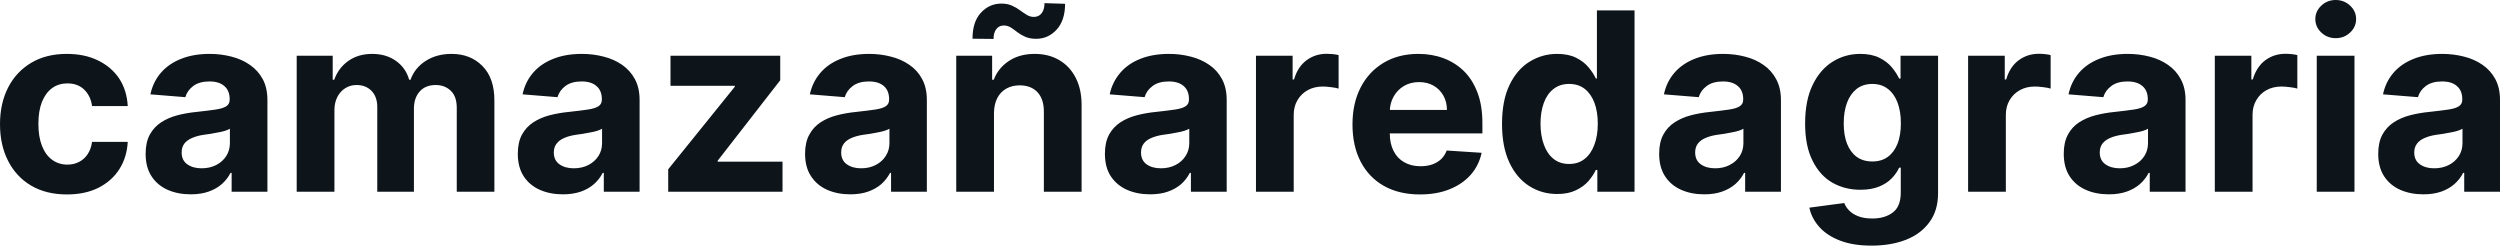 <?xml version="1.0" encoding="UTF-8" standalone="yes"?>
<svg xmlns="http://www.w3.org/2000/svg" width="100%" height="100%" viewBox="0 0 230.539 22.649" fill="#0d141a">
  <path d="M6.17 17.93L6.17 17.93Q4.25 17.93 2.86 17.11Q1.48 16.29 0.74 14.82Q0 13.36 0 11.46L0 11.46Q0 9.53 0.75 8.07Q1.49 6.62 2.88 5.79Q4.26 4.97 6.16 4.97L6.16 4.97Q7.80 4.97 9.03 5.57Q10.27 6.17 10.99 7.24Q11.70 8.32 11.78 9.78L11.78 9.78L8.49 9.78Q8.36 8.84 7.76 8.26Q7.17 7.69 6.22 7.69L6.22 7.69Q5.41 7.69 4.81 8.12Q4.21 8.56 3.87 9.39Q3.54 10.23 3.54 11.41L3.54 11.41Q3.54 12.61 3.87 13.45Q4.20 14.29 4.80 14.73Q5.41 15.18 6.22 15.18L6.22 15.18Q6.81 15.18 7.29 14.93Q7.77 14.69 8.08 14.22Q8.40 13.75 8.49 13.08L8.49 13.08L11.78 13.08Q11.70 14.52 11.00 15.61Q10.30 16.70 9.07 17.32Q7.85 17.93 6.17 17.93ZM17.59 17.92L17.59 17.92Q16.39 17.92 15.45 17.50Q14.51 17.08 13.97 16.25Q13.43 15.42 13.43 14.18L13.43 14.18Q13.43 13.13 13.81 12.42Q14.20 11.71 14.86 11.28Q15.52 10.85 16.36 10.63Q17.21 10.41 18.14 10.32L18.14 10.32Q19.23 10.20 19.90 10.10Q20.57 10.00 20.88 9.79Q21.18 9.59 21.18 9.19L21.18 9.19L21.18 9.14Q21.18 8.36 20.69 7.94Q20.21 7.51 19.32 7.51L19.32 7.51Q18.38 7.51 17.82 7.93Q17.27 8.34 17.09 8.96L17.09 8.96L13.87 8.70Q14.11 7.56 14.83 6.72Q15.55 5.88 16.69 5.43Q17.83 4.97 19.33 4.97L19.33 4.97Q20.38 4.97 21.34 5.22Q22.30 5.46 23.04 5.98Q23.79 6.49 24.23 7.30Q24.66 8.10 24.66 9.22L24.66 9.22L24.66 17.68L21.36 17.68L21.36 15.94L21.26 15.94Q20.96 16.53 20.45 16.98Q19.95 17.42 19.23 17.67Q18.52 17.92 17.59 17.92ZM18.59 15.52L18.59 15.52Q19.36 15.52 19.95 15.21Q20.53 14.91 20.87 14.38Q21.20 13.86 21.20 13.20L21.20 13.20L21.20 11.87Q21.04 11.97 20.76 12.06Q20.48 12.15 20.12 12.21Q19.77 12.28 19.42 12.34Q19.07 12.39 18.79 12.43L18.79 12.43Q18.17 12.52 17.72 12.72Q17.26 12.91 17.00 13.24Q16.75 13.57 16.75 14.06L16.75 14.06Q16.75 14.78 17.27 15.15Q17.79 15.52 18.59 15.52ZM30.84 17.68L27.36 17.68L27.36 5.14L30.68 5.14L30.68 7.35L30.82 7.35Q31.22 6.25 32.13 5.61Q33.05 4.97 34.32 4.97L34.32 4.97Q35.61 4.97 36.52 5.62Q37.42 6.26 37.73 7.35L37.73 7.35L37.86 7.35Q38.24 6.27 39.25 5.62Q40.26 4.97 41.64 4.97L41.64 4.97Q43.39 4.97 44.49 6.09Q45.59 7.20 45.59 9.25L45.59 9.25L45.59 17.68L42.12 17.68L42.12 9.93Q42.12 8.89 41.56 8.36Q41.01 7.84 40.18 7.84L40.18 7.84Q39.23 7.84 38.70 8.44Q38.17 9.04 38.17 10.02L38.17 10.02L38.17 17.68L34.79 17.68L34.79 9.86Q34.79 8.94 34.27 8.39Q33.74 7.84 32.88 7.84L32.88 7.84Q32.30 7.84 31.84 8.13Q31.38 8.42 31.11 8.94Q30.84 9.46 30.84 10.15L30.84 10.15L30.84 17.68ZM51.91 17.92L51.91 17.92Q50.71 17.92 49.77 17.50Q48.83 17.08 48.29 16.25Q47.75 15.42 47.75 14.18L47.75 14.18Q47.75 13.13 48.13 12.42Q48.52 11.71 49.18 11.28Q49.84 10.85 50.68 10.63Q51.53 10.41 52.46 10.32L52.46 10.32Q53.56 10.20 54.22 10.10Q54.89 10.00 55.20 9.79Q55.50 9.59 55.50 9.19L55.50 9.19L55.50 9.14Q55.50 8.36 55.01 7.94Q54.53 7.51 53.64 7.51L53.64 7.51Q52.70 7.51 52.14 7.93Q51.59 8.34 51.41 8.96L51.41 8.96L48.19 8.70Q48.43 7.56 49.15 6.72Q49.87 5.88 51.01 5.43Q52.15 4.97 53.65 4.97L53.65 4.97Q54.70 4.97 55.66 5.22Q56.62 5.46 57.37 5.98Q58.11 6.49 58.55 7.30Q58.98 8.10 58.98 9.22L58.98 9.22L58.98 17.68L55.68 17.68L55.68 15.94L55.58 15.94Q55.28 16.53 54.77 16.98Q54.27 17.42 53.56 17.67Q52.84 17.92 51.91 17.92ZM52.91 15.52L52.91 15.52Q53.68 15.52 54.27 15.21Q54.85 14.91 55.19 14.38Q55.52 13.86 55.52 13.20L55.52 13.20L55.52 11.87Q55.36 11.97 55.08 12.06Q54.80 12.15 54.45 12.21Q54.09 12.28 53.74 12.34Q53.39 12.39 53.11 12.43L53.11 12.43Q52.49 12.52 52.04 12.72Q51.58 12.91 51.33 13.24Q51.07 13.57 51.07 14.06L51.07 14.06Q51.07 14.78 51.59 15.15Q52.11 15.52 52.91 15.52ZM72.16 17.68L61.62 17.68L61.62 15.61L67.76 8.00L67.76 7.91L61.83 7.91L61.83 5.14L71.95 5.14L71.95 7.40L66.18 14.82L66.18 14.91L72.16 14.91L72.16 17.68ZM78.41 17.92L78.41 17.92Q77.21 17.92 76.27 17.50Q75.33 17.08 74.79 16.25Q74.24 15.42 74.24 14.18L74.24 14.18Q74.24 13.13 74.63 12.42Q75.01 11.71 75.67 11.28Q76.33 10.85 77.18 10.63Q78.03 10.41 78.96 10.32L78.96 10.32Q80.05 10.20 80.72 10.10Q81.39 10.00 81.69 9.79Q81.99 9.59 81.99 9.19L81.99 9.19L81.99 9.14Q81.99 8.36 81.51 7.94Q81.02 7.51 80.13 7.51L80.13 7.51Q79.19 7.51 78.64 7.93Q78.08 8.34 77.90 8.96L77.90 8.96L74.68 8.70Q74.93 7.56 75.65 6.72Q76.37 5.88 77.51 5.43Q78.65 4.97 80.15 4.97L80.15 4.97Q81.19 4.97 82.15 5.22Q83.11 5.46 83.86 5.98Q84.61 6.49 85.04 7.30Q85.47 8.10 85.47 9.22L85.47 9.22L85.47 17.68L82.17 17.68L82.17 15.94L82.08 15.94Q81.77 16.53 81.27 16.98Q80.76 17.42 80.05 17.67Q79.34 17.92 78.41 17.92ZM79.41 15.52L79.41 15.52Q80.17 15.52 80.76 15.21Q81.35 14.91 81.68 14.38Q82.02 13.86 82.02 13.20L82.02 13.20L82.02 11.87Q81.86 11.97 81.57 12.06Q81.29 12.15 80.94 12.21Q80.59 12.28 80.24 12.34Q79.89 12.39 79.60 12.43L79.60 12.43Q78.99 12.52 78.53 12.72Q78.07 12.91 77.82 13.24Q77.57 13.57 77.57 14.06L77.57 14.06Q77.57 14.78 78.09 15.15Q78.61 15.52 79.41 15.52ZM91.66 10.43L91.66 10.43L91.66 17.68L88.18 17.68L88.18 5.14L91.49 5.14L91.49 7.35L91.64 7.35Q92.06 6.26 93.04 5.62Q94.02 4.97 95.41 4.97L95.41 4.97Q96.72 4.97 97.69 5.55Q98.66 6.12 99.20 7.18Q99.74 8.23 99.74 9.69L99.74 9.69L99.74 17.68L96.26 17.68L96.26 10.32Q96.27 9.16 95.68 8.51Q95.08 7.87 94.03 7.87L94.03 7.87Q93.33 7.87 92.80 8.17Q92.26 8.47 91.96 9.05Q91.67 9.62 91.66 10.43ZM91.62 3.59L91.62 3.59L89.68 3.57Q89.68 2.01 90.45 1.18Q91.22 0.34 92.33 0.33L92.33 0.33Q92.91 0.33 93.32 0.52Q93.73 0.70 94.06 0.95Q94.39 1.19 94.70 1.38Q95.00 1.56 95.35 1.56L95.35 1.56Q95.82 1.55 96.07 1.20Q96.32 0.86 96.32 0.29L96.32 0.29L98.22 0.35Q98.21 1.89 97.44 2.73Q96.67 3.57 95.57 3.58L95.57 3.58Q94.96 3.58 94.54 3.39Q94.13 3.21 93.82 2.97Q93.51 2.73 93.22 2.54Q92.92 2.35 92.56 2.35L92.56 2.35Q92.13 2.35 91.87 2.69Q91.62 3.02 91.62 3.59ZM106.06 17.92L106.06 17.92Q104.86 17.92 103.92 17.50Q102.98 17.08 102.43 16.25Q101.89 15.42 101.89 14.18L101.89 14.18Q101.89 13.13 102.27 12.42Q102.66 11.71 103.32 11.28Q103.98 10.85 104.83 10.63Q105.67 10.41 106.60 10.32L106.60 10.32Q107.70 10.20 108.37 10.10Q109.04 10.00 109.34 9.79Q109.64 9.59 109.64 9.19L109.64 9.19L109.64 9.14Q109.64 8.36 109.16 7.94Q108.67 7.51 107.78 7.51L107.78 7.51Q106.84 7.51 106.29 7.93Q105.73 8.34 105.55 8.96L105.55 8.96L102.33 8.70Q102.58 7.56 103.30 6.72Q104.01 5.88 105.15 5.43Q106.29 4.97 107.80 4.97L107.80 4.97Q108.84 4.97 109.80 5.22Q110.76 5.46 111.51 5.98Q112.26 6.49 112.69 7.30Q113.12 8.10 113.12 9.22L113.12 9.22L113.12 17.68L109.82 17.68L109.82 15.94L109.72 15.94Q109.42 16.53 108.92 16.98Q108.41 17.42 107.70 17.67Q106.99 17.92 106.06 17.92ZM107.05 15.52L107.05 15.52Q107.82 15.52 108.41 15.21Q109.00 14.91 109.33 14.38Q109.67 13.86 109.67 13.20L109.67 13.20L109.67 11.87Q109.50 11.97 109.22 12.06Q108.94 12.15 108.59 12.21Q108.24 12.28 107.89 12.34Q107.53 12.39 107.25 12.43L107.25 12.43Q106.64 12.52 106.18 12.72Q105.72 12.91 105.47 13.24Q105.22 13.57 105.22 14.06L105.22 14.06Q105.22 14.78 105.73 15.15Q106.25 15.52 107.05 15.52ZM119.30 17.68L115.82 17.68L115.82 5.14L119.20 5.14L119.20 7.33L119.33 7.33Q119.67 6.16 120.48 5.56Q121.29 4.96 122.34 4.96L122.34 4.96Q122.60 4.96 122.91 4.99Q123.21 5.02 123.44 5.08L123.44 5.08L123.44 8.17Q123.19 8.09 122.76 8.04Q122.33 7.98 121.97 7.98L121.97 7.98Q121.20 7.98 120.60 8.31Q120.00 8.64 119.65 9.23Q119.30 9.82 119.30 10.59L119.30 10.59L119.30 17.68ZM130.94 17.93L130.94 17.93Q129.01 17.93 127.61 17.14Q126.22 16.35 125.47 14.90Q124.72 13.45 124.72 11.47L124.72 11.47Q124.72 9.53 125.47 8.07Q126.22 6.61 127.59 5.79Q128.96 4.97 130.80 4.97L130.80 4.97Q132.05 4.97 133.12 5.37Q134.19 5.77 135.00 6.56Q135.80 7.35 136.25 8.55Q136.70 9.74 136.70 11.34L136.70 11.34L136.70 12.30L126.11 12.30L126.11 10.14L133.43 10.14Q133.43 9.39 133.10 8.81Q132.77 8.23 132.20 7.90Q131.62 7.57 130.86 7.57L130.86 7.57Q130.07 7.57 129.46 7.93Q128.85 8.30 128.51 8.91Q128.17 9.52 128.16 10.26L128.16 10.26L128.16 12.31Q128.16 13.24 128.51 13.92Q128.85 14.60 129.49 14.96Q130.13 15.33 131.00 15.33L131.00 15.33Q131.58 15.33 132.06 15.17Q132.54 15.00 132.89 14.68Q133.23 14.35 133.41 13.88L133.41 13.88L136.63 14.09Q136.38 15.25 135.63 16.11Q134.87 16.97 133.68 17.45Q132.50 17.93 130.94 17.93ZM143.59 17.89L143.59 17.89Q142.17 17.89 141.01 17.15Q139.85 16.41 139.18 14.97Q138.51 13.53 138.51 11.43L138.51 11.43Q138.51 9.27 139.20 7.84Q139.89 6.40 141.05 5.69Q142.21 4.97 143.59 4.97L143.59 4.97Q144.64 4.97 145.35 5.33Q146.05 5.68 146.49 6.21Q146.93 6.74 147.16 7.24L147.16 7.24L147.26 7.24L147.26 0.96L150.73 0.96L150.73 17.68L147.30 17.68L147.30 15.67L147.16 15.67Q146.91 16.20 146.47 16.71Q146.02 17.22 145.31 17.55Q144.61 17.89 143.59 17.89ZM144.70 15.12L144.70 15.12Q145.54 15.12 146.12 14.66Q146.71 14.20 147.02 13.36Q147.34 12.53 147.34 11.41L147.34 11.41Q147.34 10.29 147.03 9.47Q146.71 8.64 146.13 8.19Q145.54 7.74 144.70 7.74L144.70 7.74Q143.84 7.74 143.25 8.21Q142.66 8.67 142.36 9.50Q142.06 10.32 142.06 11.41L142.06 11.41Q142.06 12.50 142.37 13.34Q142.67 14.18 143.26 14.65Q143.84 15.12 144.70 15.12ZM157.16 17.92L157.16 17.92Q155.96 17.92 155.02 17.50Q154.08 17.08 153.54 16.25Q153.00 15.42 153.00 14.18L153.00 14.18Q153.00 13.13 153.38 12.42Q153.76 11.71 154.43 11.28Q155.09 10.85 155.93 10.63Q156.78 10.41 157.71 10.32L157.71 10.32Q158.80 10.20 159.47 10.10Q160.14 10.00 160.44 9.79Q160.75 9.59 160.75 9.19L160.75 9.19L160.75 9.14Q160.75 8.36 160.26 7.94Q159.77 7.51 158.88 7.51L158.88 7.51Q157.95 7.51 157.39 7.93Q156.83 8.34 156.65 8.96L156.65 8.96L153.44 8.70Q153.68 7.56 154.40 6.72Q155.12 5.88 156.26 5.43Q157.40 4.97 158.90 4.97L158.90 4.97Q159.95 4.97 160.91 5.22Q161.87 5.46 162.61 5.98Q163.36 6.49 163.79 7.30Q164.23 8.10 164.23 9.22L164.23 9.22L164.23 17.68L160.93 17.68L160.93 15.94L160.83 15.94Q160.53 16.53 160.02 16.98Q159.51 17.42 158.80 17.67Q158.09 17.92 157.16 17.92ZM158.16 15.52L158.16 15.52Q158.93 15.52 159.51 15.21Q160.10 14.91 160.44 14.38Q160.77 13.86 160.77 13.20L160.77 13.20L160.77 11.87Q160.61 11.97 160.33 12.06Q160.04 12.15 159.69 12.21Q159.34 12.28 158.99 12.34Q158.64 12.39 158.35 12.43L158.35 12.43Q157.74 12.52 157.28 12.72Q156.83 12.91 156.57 13.24Q156.32 13.57 156.32 14.06L156.32 14.06Q156.32 14.78 156.84 15.15Q157.36 15.52 158.16 15.52ZM172.58 22.65L172.58 22.65Q170.89 22.65 169.69 22.19Q168.48 21.73 167.77 20.93Q167.06 20.14 166.85 19.15L166.85 19.15L170.07 18.72Q170.21 19.10 170.53 19.42Q170.85 19.75 171.38 19.95Q171.90 20.15 172.66 20.15L172.66 20.15Q173.80 20.15 174.54 19.60Q175.28 19.05 175.28 17.76L175.28 17.76L175.28 15.46L175.13 15.46Q174.90 15.98 174.44 16.45Q173.99 16.92 173.27 17.21Q172.55 17.50 171.55 17.50L171.55 17.50Q170.14 17.50 168.98 16.85Q167.83 16.19 167.15 14.83Q166.46 13.47 166.46 11.39L166.46 11.39Q166.46 9.25 167.16 7.82Q167.85 6.40 169.01 5.68Q170.16 4.97 171.54 4.97L171.54 4.97Q172.60 4.97 173.31 5.33Q174.02 5.68 174.46 6.21Q174.89 6.74 175.13 7.24L175.13 7.24L175.26 7.24L175.26 5.14L178.72 5.14L178.72 17.81Q178.72 19.41 177.93 20.48Q177.15 21.56 175.76 22.11Q174.38 22.65 172.58 22.65ZM172.66 14.89L172.66 14.89Q173.50 14.89 174.08 14.47Q174.66 14.05 174.98 13.26Q175.29 12.47 175.29 11.37L175.29 11.37Q175.29 10.27 174.98 9.45Q174.67 8.64 174.08 8.19Q173.50 7.74 172.66 7.74L172.66 7.74Q171.80 7.74 171.21 8.20Q170.62 8.67 170.32 9.48Q170.02 10.30 170.02 11.37L170.02 11.37Q170.02 12.46 170.32 13.24Q170.63 14.03 171.21 14.46Q171.80 14.89 172.66 14.89ZM184.97 17.68L181.49 17.68L181.49 5.14L184.87 5.14L184.87 7.33L185.00 7.33Q185.34 6.16 186.15 5.56Q186.96 4.96 188.01 4.96L188.01 4.96Q188.27 4.96 188.57 4.99Q188.88 5.02 189.10 5.08L189.10 5.08L189.10 8.17Q188.86 8.09 188.43 8.04Q187.99 7.98 187.63 7.98L187.63 7.98Q186.87 7.98 186.27 8.31Q185.67 8.64 185.32 9.23Q184.97 9.82 184.97 10.59L184.97 10.59L184.97 17.68ZM194.47 17.92L194.47 17.92Q193.27 17.92 192.33 17.50Q191.39 17.08 190.85 16.25Q190.31 15.42 190.31 14.18L190.31 14.18Q190.31 13.13 190.69 12.42Q191.07 11.71 191.73 11.28Q192.40 10.85 193.24 10.63Q194.09 10.41 195.02 10.32L195.02 10.32Q196.11 10.20 196.78 10.10Q197.45 10.00 197.75 9.79Q198.06 9.59 198.06 9.19L198.06 9.19L198.06 9.14Q198.06 8.36 197.57 7.94Q197.08 7.51 196.19 7.51L196.19 7.51Q195.25 7.51 194.70 7.93Q194.14 8.34 193.96 8.96L193.96 8.96L190.75 8.70Q190.99 7.56 191.71 6.72Q192.43 5.88 193.57 5.43Q194.71 4.97 196.21 4.97L196.21 4.97Q197.26 4.97 198.22 5.22Q199.18 5.46 199.92 5.98Q200.67 6.49 201.10 7.30Q201.54 8.10 201.54 9.22L201.54 9.22L201.54 17.68L198.24 17.68L198.24 15.94L198.14 15.94Q197.84 16.53 197.33 16.98Q196.82 17.42 196.11 17.67Q195.40 17.92 194.47 17.92ZM195.47 15.52L195.47 15.52Q196.24 15.52 196.82 15.21Q197.41 14.91 197.75 14.38Q198.08 13.86 198.08 13.20L198.08 13.20L198.08 11.87Q197.92 11.97 197.64 12.06Q197.35 12.15 197.00 12.21Q196.65 12.28 196.30 12.34Q195.95 12.39 195.66 12.43L195.66 12.43Q195.05 12.52 194.59 12.72Q194.14 12.91 193.88 13.24Q193.63 13.57 193.63 14.06L193.63 14.06Q193.63 14.78 194.15 15.15Q194.67 15.52 195.47 15.52ZM207.72 17.68L204.24 17.68L204.24 5.14L207.61 5.14L207.61 7.33L207.74 7.33Q208.09 6.16 208.89 5.56Q209.70 4.96 210.76 4.96L210.76 4.96Q211.02 4.96 211.32 4.99Q211.62 5.02 211.85 5.08L211.85 5.08L211.85 8.17Q211.61 8.09 211.17 8.04Q210.74 7.98 210.38 7.98L210.38 7.98Q209.61 7.98 209.01 8.31Q208.41 8.64 208.07 9.23Q207.72 9.82 207.72 10.59L207.72 10.59L207.72 17.68ZM217.12 17.68L213.64 17.68L213.64 5.14L217.12 5.14L217.12 17.68ZM215.39 3.52L215.39 3.52Q214.61 3.52 214.06 3.00Q213.51 2.48 213.51 1.76L213.51 1.76Q213.51 1.04 214.06 0.52Q214.61 0 215.39 0L215.39 0Q216.16 0 216.72 0.52Q217.27 1.04 217.27 1.76L217.27 1.76Q217.27 2.48 216.72 3.00Q216.16 3.52 215.39 3.52ZM223.47 17.92L223.47 17.92Q222.27 17.92 221.33 17.50Q220.39 17.08 219.85 16.25Q219.31 15.42 219.31 14.18L219.31 14.18Q219.31 13.13 219.69 12.42Q220.08 11.71 220.74 11.28Q221.40 10.85 222.24 10.63Q223.09 10.41 224.02 10.32L224.02 10.32Q225.12 10.20 225.79 10.10Q226.46 10.00 226.76 9.79Q227.06 9.59 227.06 9.19L227.06 9.19L227.06 9.14Q227.06 8.36 226.57 7.94Q226.09 7.51 225.20 7.51L225.20 7.51Q224.26 7.51 223.70 7.93Q223.15 8.34 222.97 8.96L222.97 8.96L219.75 8.70Q219.99 7.56 220.71 6.72Q221.43 5.88 222.57 5.43Q223.71 4.97 225.21 4.97L225.21 4.97Q226.26 4.97 227.22 5.22Q228.18 5.46 228.93 5.98Q229.67 6.49 230.11 7.30Q230.54 8.10 230.54 9.22L230.54 9.22L230.54 17.68L227.24 17.68L227.24 15.94L227.14 15.94Q226.84 16.53 226.33 16.98Q225.83 17.42 225.12 17.67Q224.41 17.92 223.47 17.92ZM224.47 15.52L224.47 15.52Q225.24 15.52 225.83 15.21Q226.41 14.91 226.75 14.38Q227.08 13.86 227.08 13.20L227.08 13.20L227.08 11.87Q226.92 11.97 226.64 12.06Q226.36 12.15 226.01 12.21Q225.65 12.28 225.30 12.34Q224.95 12.39 224.67 12.43L224.67 12.43Q224.05 12.52 223.60 12.72Q223.14 12.91 222.89 13.24Q222.63 13.57 222.63 14.06L222.63 14.06Q222.63 14.78 223.15 15.15Q223.67 15.52 224.47 15.52Z" preserveAspectRatio="none"/>
</svg>